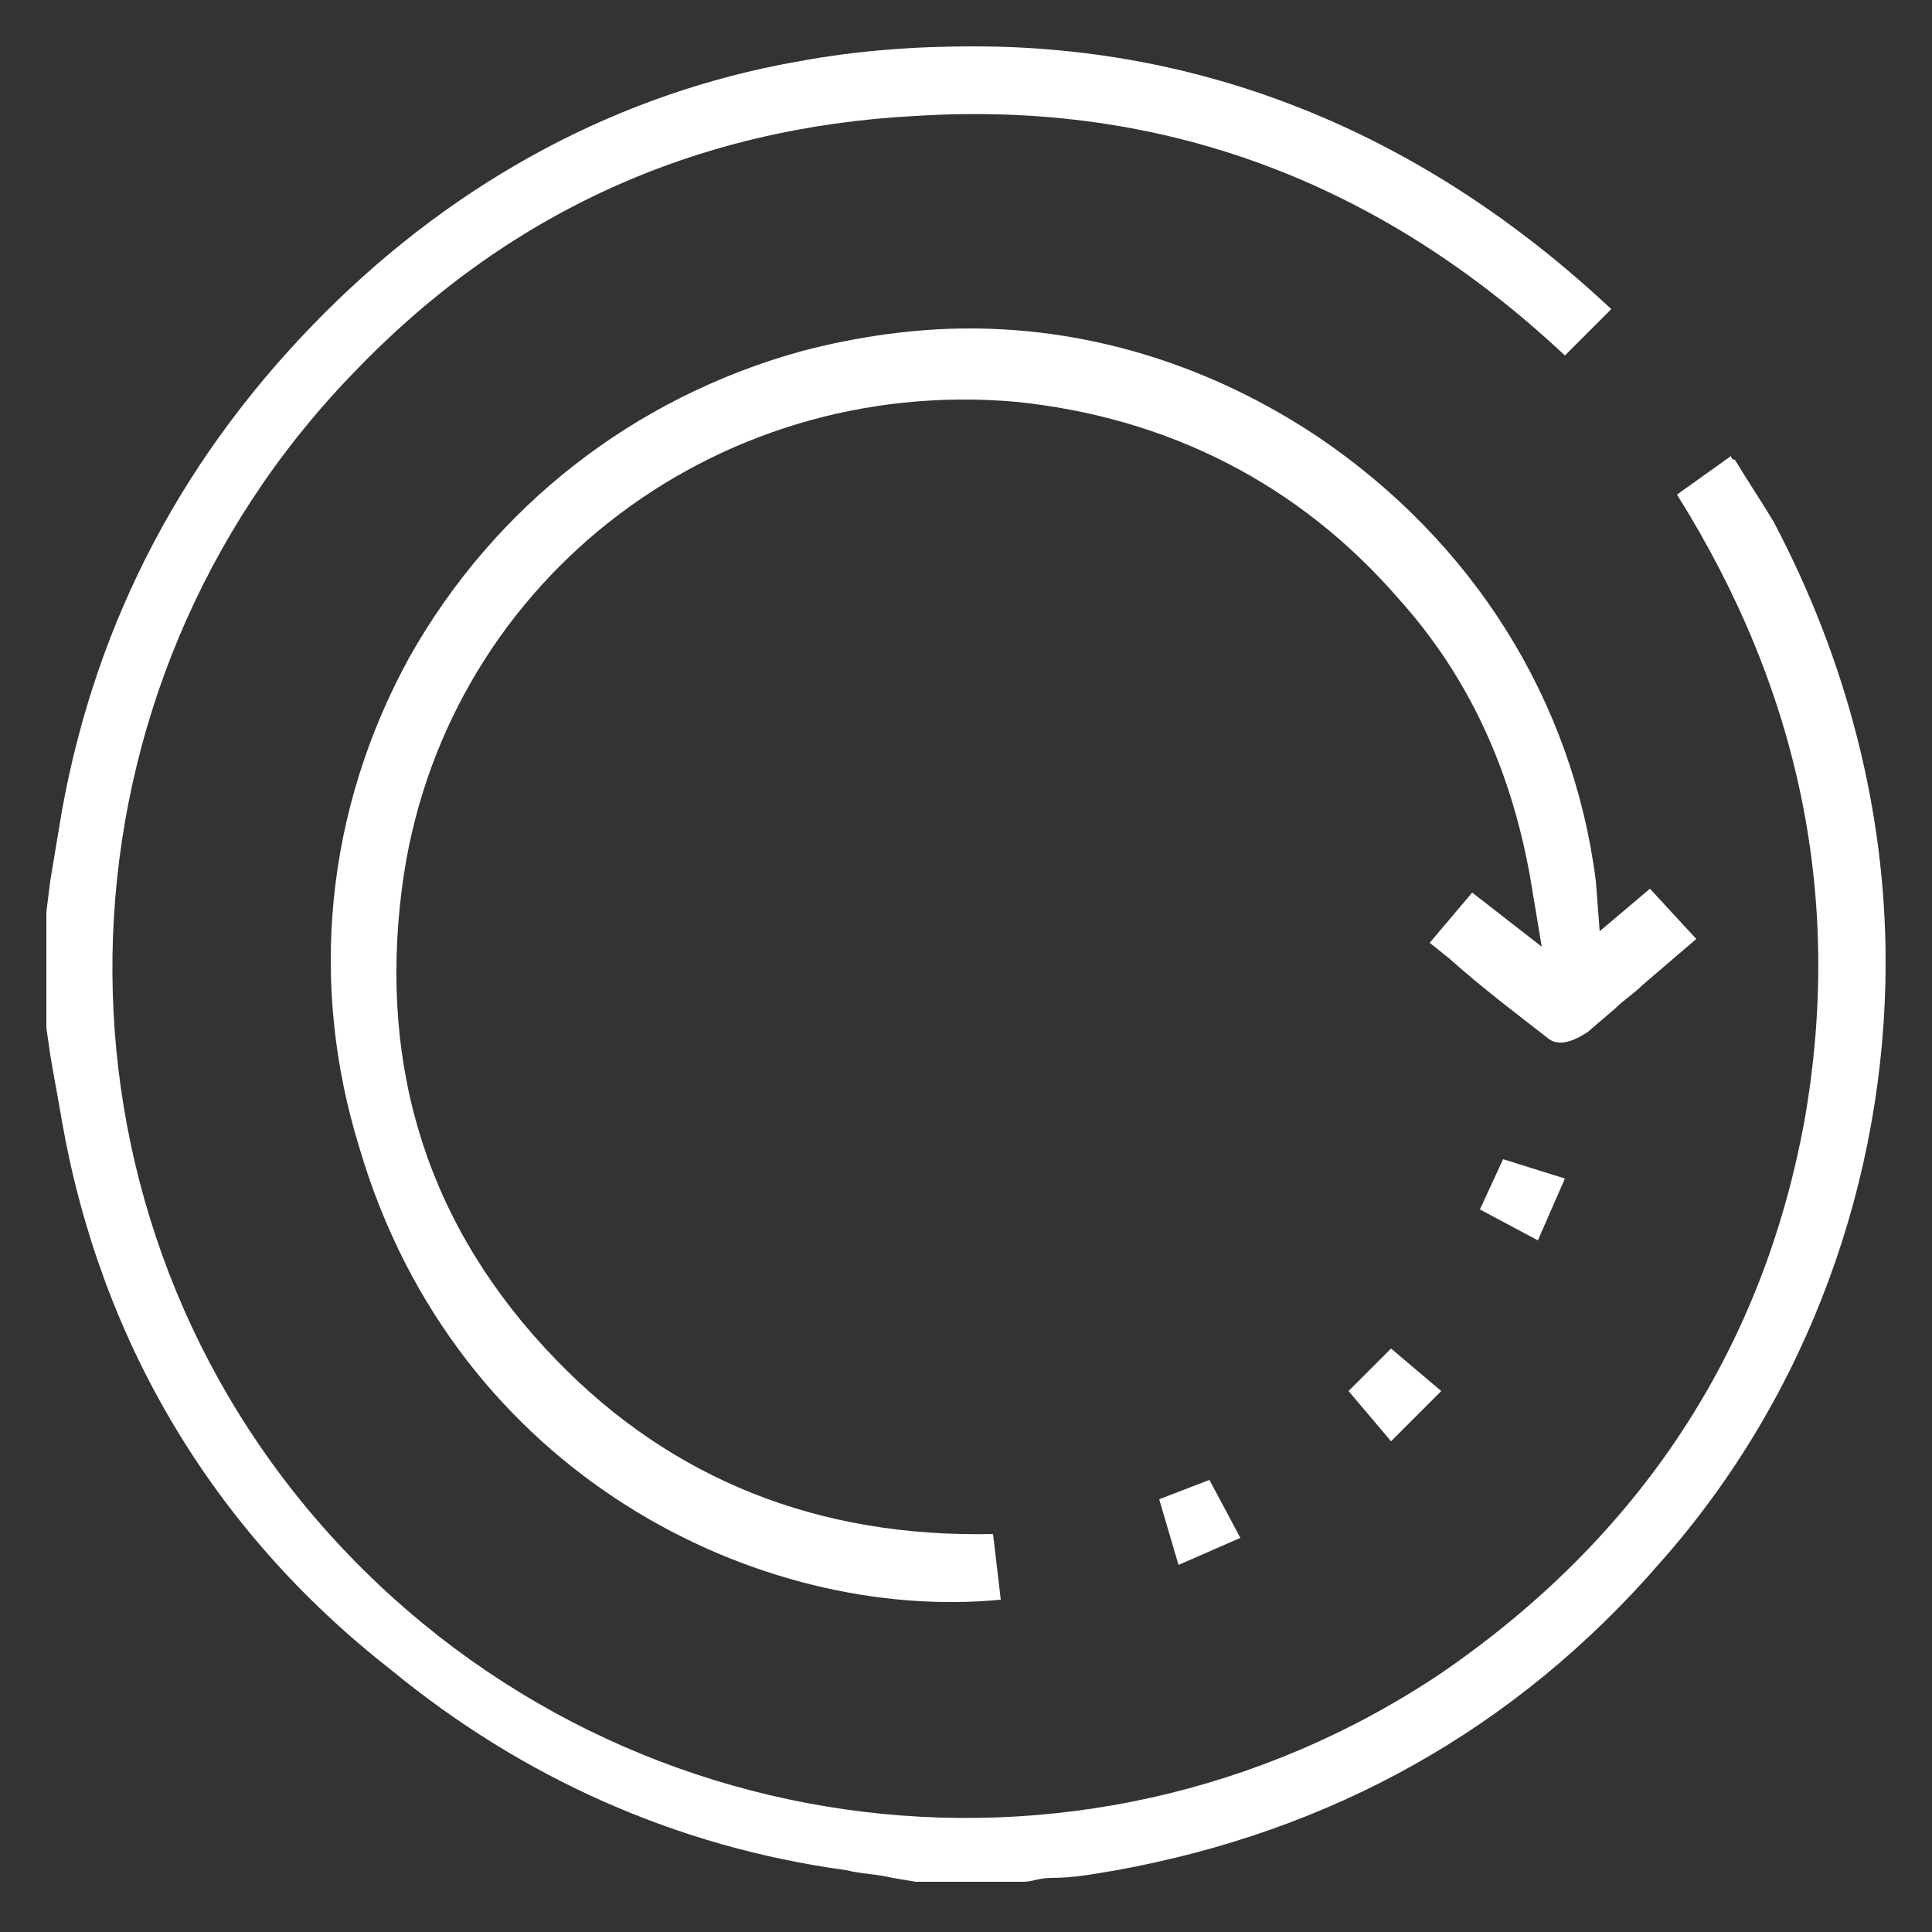 <?xml version="1.0" encoding="utf-8"?>
<!-- Generator: Adobe Illustrator 23.0.1, SVG Export Plug-In . SVG Version: 6.00 Build 0)  -->
<svg version="1.1" id="Layer_1" xmlns="http://www.w3.org/2000/svg" xmlns:xlink="http://www.w3.org/1999/xlink" x="0px" y="0px"
	 viewBox="0 0 50 50" style="enable-background:new 0 0 50 50;" xml:space="preserve">
<rect x="0" y="0" width="50" height="50" fill="#333333" stroke="none"/>
<style type="text/css">
	.st0{fill:#FFFFFF;}
</style>
<g>
	<g>
		<g>
			<path class="st0" d="M48.8,24.9c0,5.6-2,11.2-5.8,15.5c-3.8,4.4-8.6,7-14.1,8c-0.6,0.1-1.1,0.2-1.7,0.2c-0.3,0-0.5,0.1-0.7,0.1
				h-2.8l-0.6-0.1c-0.4-0.1-0.8-0.1-1.2-0.2c-4.4-0.6-8.4-2.4-11.8-5.2C5.5,39.6,2.6,34.7,1.6,29c-0.1-0.6-0.2-1.1-0.3-1.7l-0.1-0.7
				v-3l0.1-0.8c0.1-0.6,0.2-1.2,0.3-1.8c0.9-5,3.2-9.3,6.8-12.9c3.5-3.5,7.7-5.7,12.2-6.5c1.6-0.3,3.1-0.4,4.6-0.4
				c6.1,0,11.7,2.3,16.5,6.8l-1.2,1.2C35.7,4.7,30.1,2.6,23.7,3C18,3.3,13.1,5.5,9.1,9.7C1.3,17.8,0.8,30.5,8,39.1
				c7.3,8.7,19.9,10.5,29.3,4.2c5.1-3.5,8.3-8.3,9.4-14.3c1-5.7-0.1-11.1-3.3-16.2l1.4-1c0,0.1,0.1,0.1,0.1,0.1
				c0.3,0.5,0.7,1.1,1,1.6C47.8,17.1,48.8,21,48.8,24.9z"/>
		</g>
	</g>
	<g>
		<g>
			<path class="st0" d="M43.9,24.3l-1.4,1.2c-0.2,0.2-0.5,0.4-0.7,0.6l-0.7,0.6c-0.3,0.2-0.7,0.4-1,0.2c-0.9-0.7-1.7-1.3-2.6-2.1
				L37,24.4l1.1-1.3l1.8,1.4l-0.3-1.8c-0.5-2.8-1.6-5.2-3.4-7.2c-2.6-3-6-4.7-9.9-5.1C18.4,9.7,11.4,15.2,10.4,23
				c-0.6,4.7,0.7,8.8,4,12.2c3,3.1,6.8,4.6,11.3,4.5l0.2,1.7C19.7,42,11.8,38.2,9.3,29.7C8,25.5,8.4,21,10.6,17
				c2.2-3.9,5.8-6.7,10.1-7.9c1.5-0.4,3-0.6,4.4-0.6c3.2,0,6.3,1,9,2.8c4,2.7,6.6,6.8,7.2,11.5l0.1,1.3l1.3-1.1L43.9,24.3z"/>
		</g>
	</g>
	<g>
		<g>
			<polygon class="st0" points="37.3,36 36,37.3 34.9,36 36,34.9 			"/>
		</g>
	</g>
	<g>
		<g>
			<polygon class="st0" points="40.5,30.5 39.8,32.1 38.3,31.3 38.9,30 			"/>
		</g>
	</g>
	<g>
		<g>
			<polygon class="st0" points="32.1,39.8 30.5,40.5 30,38.8 31.3,38.3 			"/>
		</g>
	</g>
</g>
</svg>
